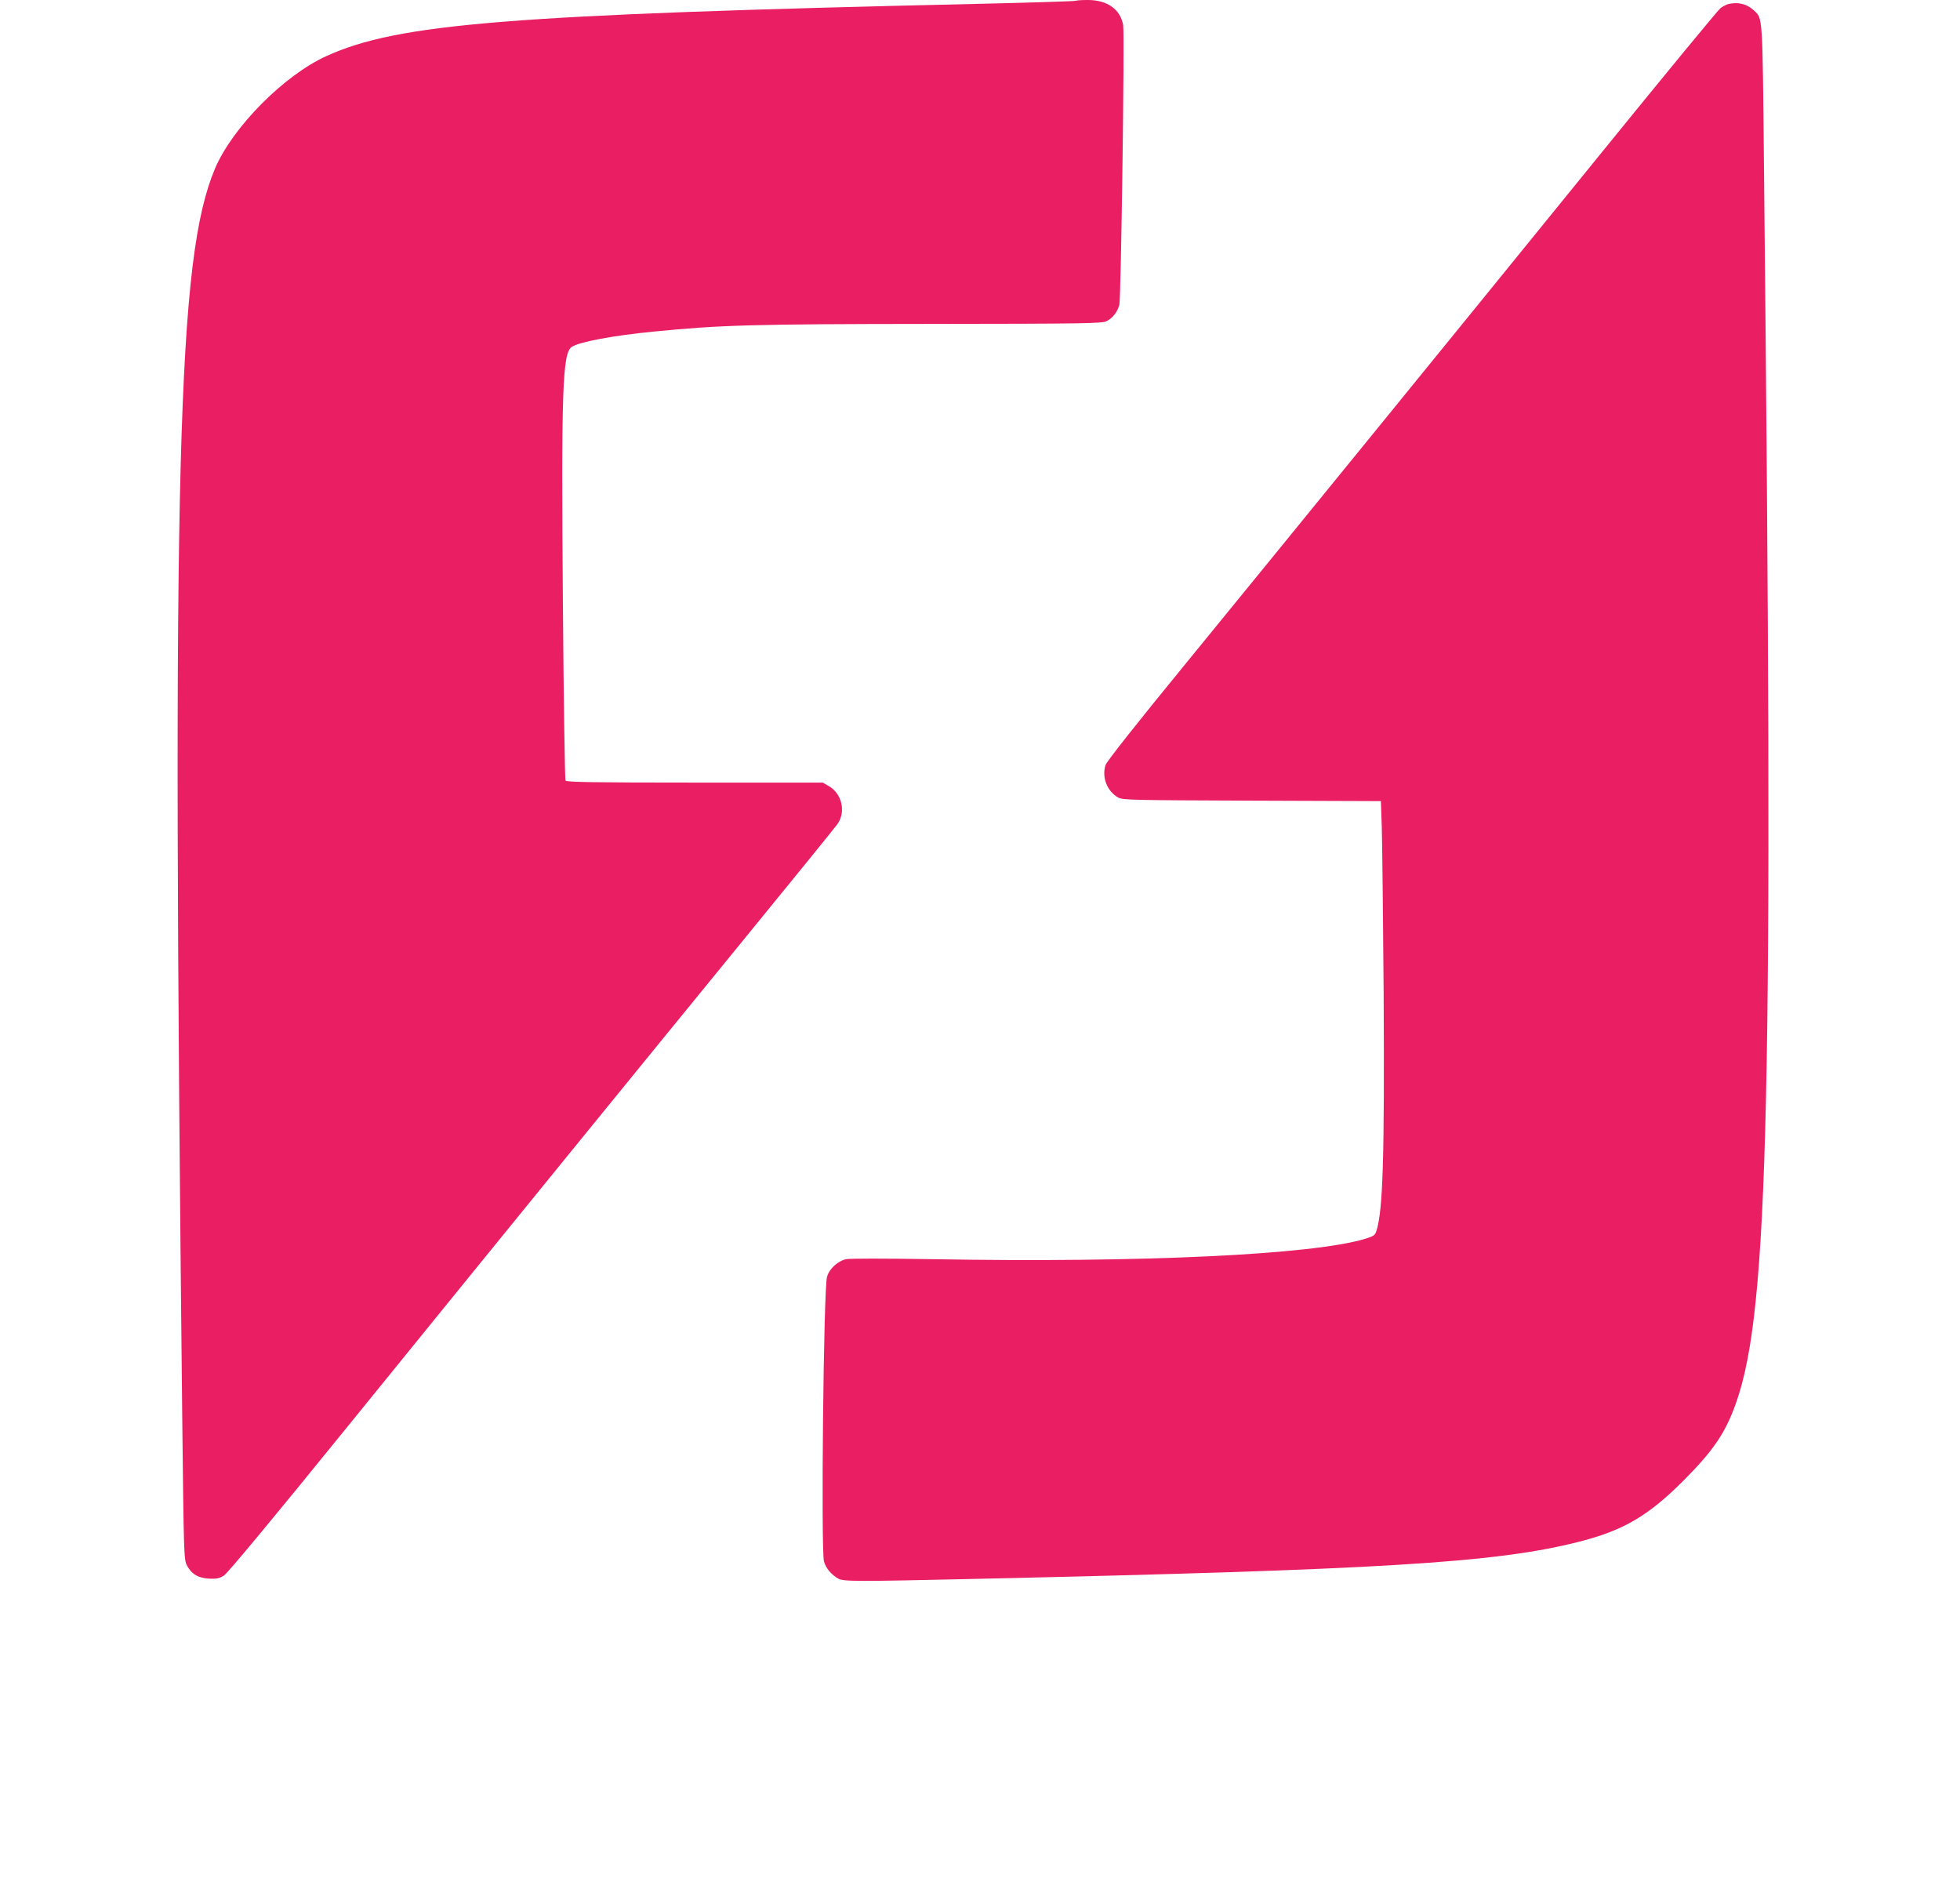 <?xml version="1.0" standalone="no"?>
<!DOCTYPE svg PUBLIC "-//W3C//DTD SVG 20010904//EN"
 "http://www.w3.org/TR/2001/REC-SVG-20010904/DTD/svg10.dtd">
<svg version="1.0" xmlns="http://www.w3.org/2000/svg"
 width="1280pt" height="1238pt" viewBox="0 0 1280 1238"
 preserveAspectRatio="xMidYMid meet">
<g transform="translate(0,1238) scale(0.1,-0.1)"
fill="#e91e63" stroke="none">
<path d="M7028 12375 c-3 -3 -288 -12 -634 -20 -3071 -70 -3793 -128 -4262
-341 -278 -126 -614 -466 -728 -735 -246 -583 -281 -1902 -214 -8142 10 -904
11 -939 30 -977 29 -57 73 -84 145 -88 49 -2 67 1 97 20 24 15 315 365 824
993 1101 1357 1860 2289 2559 3145 330 404 611 750 624 769 56 78 30 197 -53
246 l-43 25 -836 0 c-658 0 -838 3 -844 13 -4 6 -12 527 -17 1157 -11 1387 -3
1636 58 1675 50 33 271 74 536 100 437 43 643 49 1805 50 1021 1 1123 3 1152
18 40 21 70 59 83 106 11 41 35 1762 25 1826 -17 103 -103 165 -230 165 -40 0
-74 -2 -77 -5z"/>
<path d="M11285 12353 c-11 -3 -32 -14 -48 -25 -15 -11 -366 -437 -779 -946
-935 -1152 -2078 -2556 -2730 -3354 -313 -382 -500 -620 -508 -643 -26 -80 10
-172 83 -213 30 -16 94 -17 873 -20 l842 -3 6 -172 c3 -94 8 -577 12 -1072 6
-1071 -4 -1429 -47 -1562 -9 -29 -18 -35 -77 -53 -345 -103 -1458 -156 -2821
-132 -315 5 -541 5 -566 0 -54 -12 -111 -64 -124 -116 -23 -82 -40 -1782 -20
-1857 12 -45 49 -88 94 -113 34 -19 122 -19 875 -2 2666 60 3412 105 3950 240
300 75 461 169 696 404 195 196 273 311 342 507 214 605 245 1992 182 8056
-10 1022 -8 980 -66 1035 -46 43 -104 57 -169 41z"/>
</g>
</svg>
